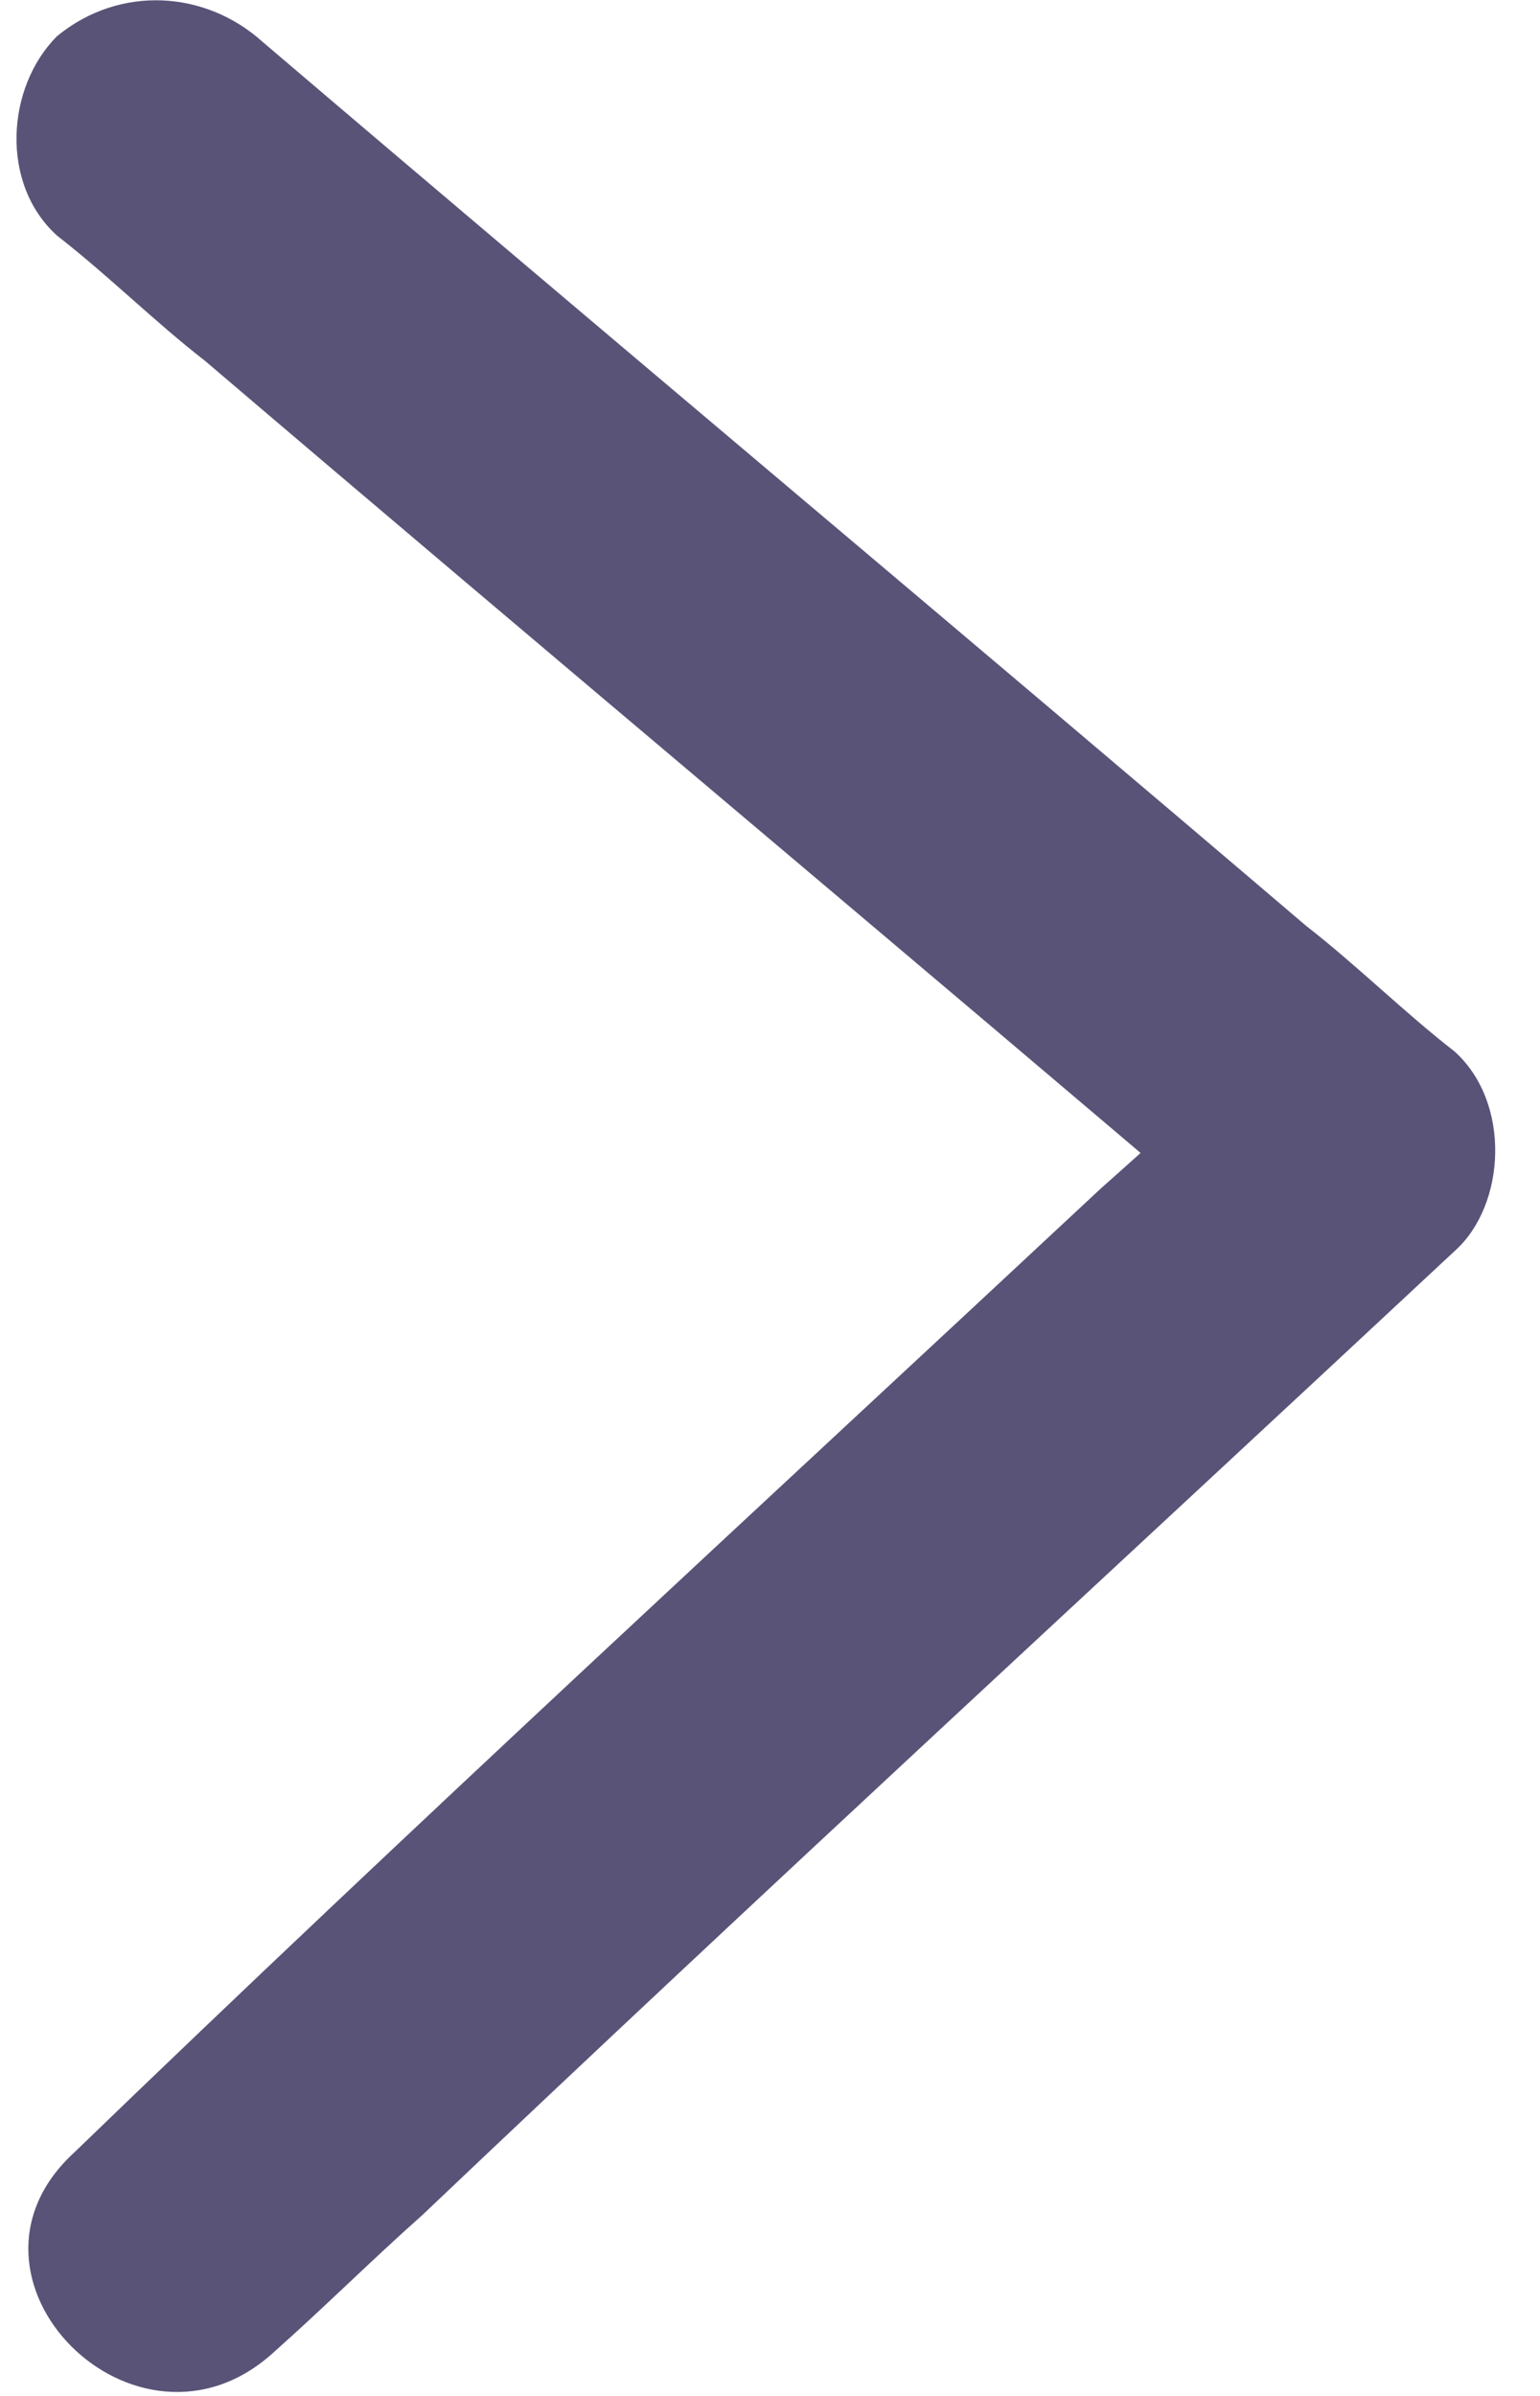 <svg width="27" height="42" viewBox="0 0 27 42" fill="none" xmlns="http://www.w3.org/2000/svg">
<path d="M4.602 0.732C10.702 5.932 16.802 11.032 22.902 16.232C23.802 16.932 24.602 17.732 25.502 18.432C26.502 19.332 26.402 21.132 25.502 21.932C19.502 27.532 13.402 33.132 7.402 38.832C6.502 39.632 5.702 40.432 4.802 41.232C2.402 43.432 -1.098 39.932 1.302 37.732C7.202 32.032 13.302 26.432 19.302 20.832C20.202 20.032 21.102 19.232 21.902 18.332C21.902 19.532 21.902 20.732 21.902 21.832C15.802 16.632 9.702 11.532 3.602 6.332C2.702 5.632 1.902 4.832 1.002 4.132C0.002 3.232 0.102 1.532 1.002 0.632C2.102 -0.268 3.602 -0.168 4.602 0.732Z" fill="#5A5378"/>
</svg>
